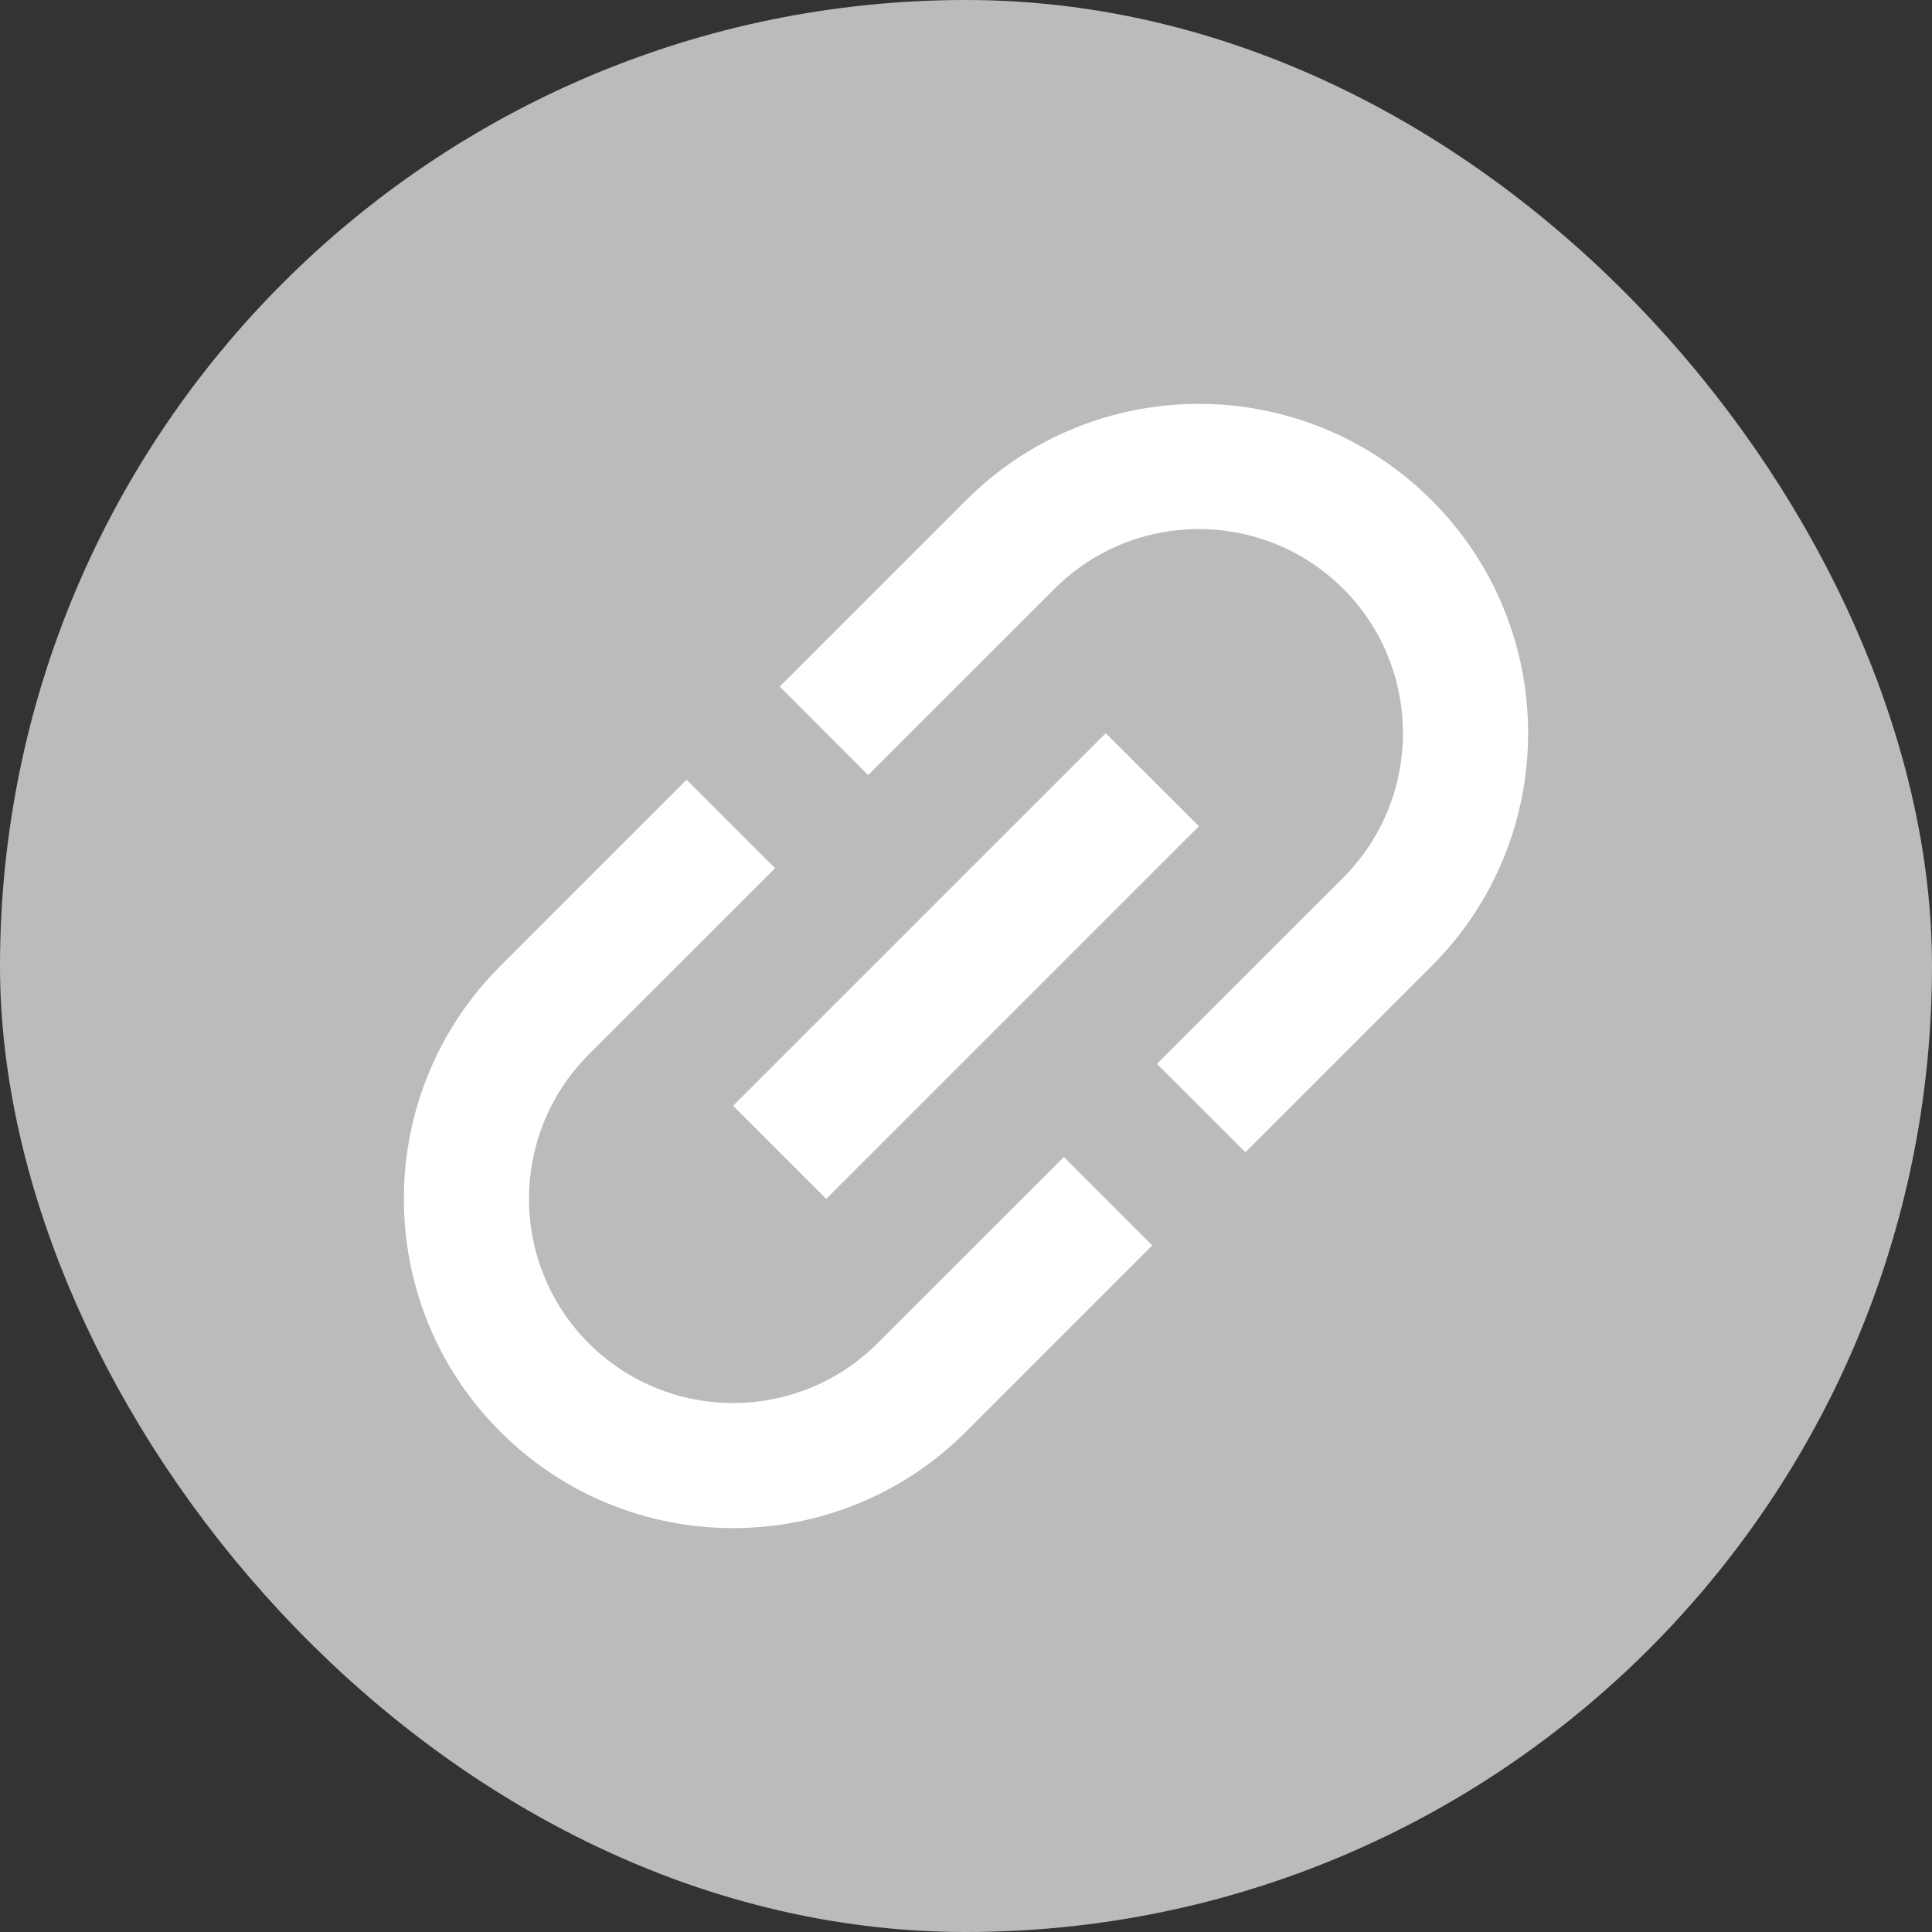 <svg width="22" height="22" viewBox="0 0 22 22" fill="none" xmlns="http://www.w3.org/2000/svg">
<rect x="0" y="0" width="22" height="22" fill="#333333" stroke="none"/>
<rect x="1" y="1" width="20" height="20" rx="10" fill="#BBBBBB"/>
<path d="M6.704 15.296C5.797 14.389 5.797 12.915 6.704 12.008L8.826 9.887L7.818 8.879L5.697 11C4.233 12.464 4.233 14.84 5.697 16.303C7.16 17.767 9.536 17.767 11 16.303L13.121 14.182L12.114 13.175L9.992 15.296C9.085 16.203 7.611 16.203 6.704 15.296ZM9.409 13.652L13.652 9.409L12.591 8.349L8.348 12.591L9.409 13.652ZM11 5.697L8.879 7.818L9.886 8.826L12.008 6.705C12.914 5.798 14.389 5.798 15.296 6.705C16.202 7.611 16.202 9.086 15.296 9.993L13.174 12.114L14.182 13.121L16.303 11C17.767 9.536 17.767 7.161 16.303 5.697C14.839 4.233 12.464 4.233 11 5.697Z" fill="white"/>
<rect x="1" y="1" width="20" height="20" rx="10" stroke="#BBBBBB" stroke-width="2"/>
</svg>
